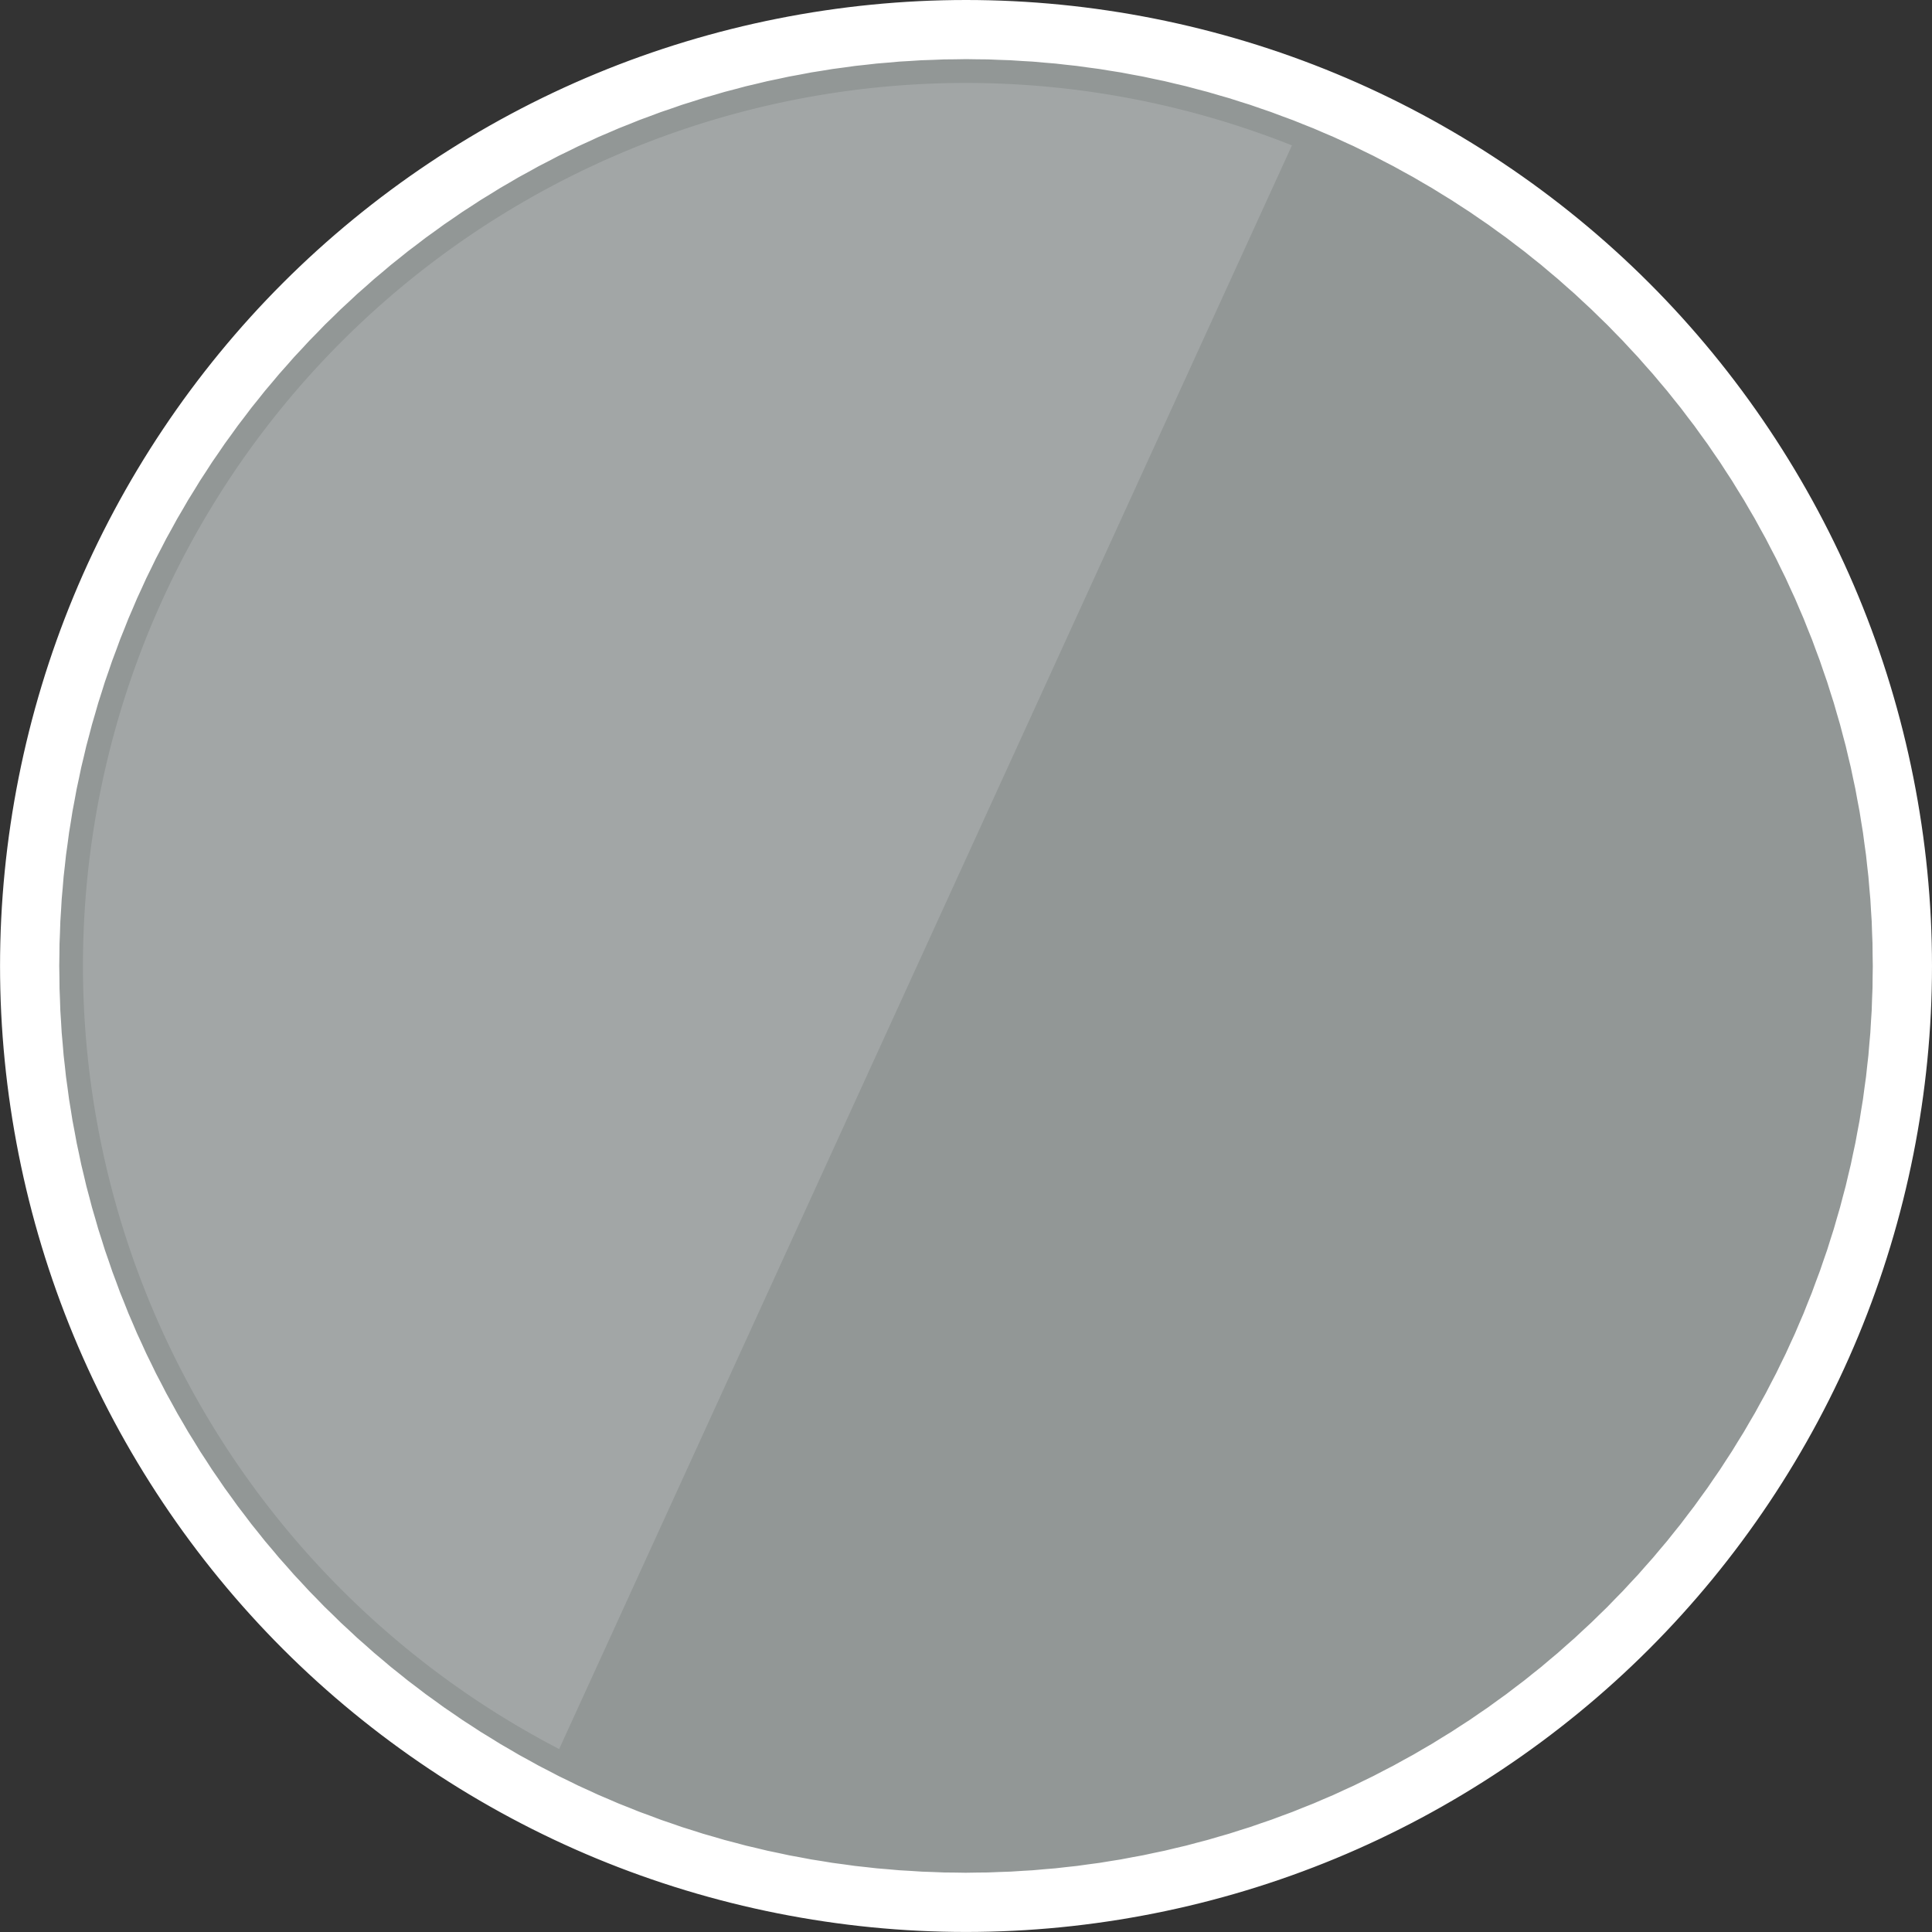 <?xml version="1.0" encoding="UTF-8" standalone="no"?>
<!-- Created with Inkscape (http://www.inkscape.org/) -->

<svg
   width="200"
   height="200"
   viewBox="0 0 52.917 52.917"
   version="1.1"
   id="svg5"
   inkscape:version="1.1.2 (0a00cf5339, 2022-02-04)"
   sodipodi:docname="Cactus-Grey.svg"
   xmlns:inkscape="http://www.inkscape.org/namespaces/inkscape"
   xmlns:sodipodi="http://sodipodi.sourceforge.net/DTD/sodipodi-0.dtd"
   xmlns="http://www.w3.org/2000/svg"
   xmlns:svg="http://www.w3.org/2000/svg">
  <rect x="0" y="0" width="52.917" height="52.917" fill="#333333" stroke="none"/>
  <sodipodi:namedview
     id="namedview7"
     pagecolor="#ffffff"
     bordercolor="#666666"
     borderopacity="1.0"
     inkscape:pageshadow="2"
     inkscape:pageopacity="0.0"
     inkscape:pagecheckerboard="0"
     inkscape:document-units="mm"
     showgrid="false"
     units="px"
     width="200px"
     borderlayer="true"
     inkscape:showpageshadow="false"
     inkscape:zoom="3.24539"
     inkscape:cx="-20.490604"
     inkscape:cy="122.32736"
     inkscape:window-width="1920"
     inkscape:window-height="1015"
     inkscape:window-x="1"
     inkscape:window-y="1080"
     inkscape:window-maximized="1"
     inkscape:current-layer="layer1"
     fit-margin-top="0"
     fit-margin-left="0"
     fit-margin-right="0"
     fit-margin-bottom="0" />
  <defs
     id="defs2" />
  <g
     inkscape:label="Layer 1"
     inkscape:groupmode="layer"
     id="layer1"
     transform="translate(-617.64)">
    <circle
       style="fill:#929796;fill-opacity:1;stroke-width:0.026;stroke-linecap:round;stroke-linejoin:round"
       id="circle6535"
       cx="644.099"
       cy="26.458"
       r="25.806" />
    <path
       id="path6541"
       style="fill:#a2a6a6;fill-opacity:1;stroke-width:0.024;stroke-linecap:round;stroke-linejoin:round"
       d="M 644.099,2.272 A 24.186,24.186 0 0 0 619.912,26.458 24.186,24.186 0 0 0 632.955,47.906 L 653.026,3.982 A 24.186,24.186 0 0 0 644.099,2.272 Z" />
    <g
       id="g1693"
       transform="translate(-313.059)">
      <path
         id="circle1490"
         style="fill:#ffffff;stroke-width:0.026;stroke-linecap:round;stroke-linejoin:round"
         d="m 957.158,-3.5666667e-6 c -3.463,0 -6.926,0.689 -10.125,2.014 -3.2,1.325 -6.135,3.286 -8.584,5.735 -2.449,2.449 -4.41,5.384 -5.735,8.584 -1.325,3.2 -2.014,6.662 -2.014,10.125 0,3.463 0.689,6.926 2.014,10.125 1.325,3.2 3.286,6.135 5.735,8.584 2.449,2.449 5.384,4.41 8.584,5.735 3.2,1.325 6.662,2.014 10.125,2.014 3.463,0 6.926,-0.689 10.125,-2.014 3.2,-1.325 6.135,-3.286 8.584,-5.735 2.449,-2.449 4.41,-5.384 5.735,-8.584 1.325,-3.2 2.014,-6.662 2.014,-10.125 0,-3.463 -0.689,-6.926 -2.014,-10.125 -1.325,-3.2 -3.286,-6.135 -5.735,-8.584 -2.449,-2.449 -5.384,-4.41 -8.584,-5.735 C 964.083,0.689 960.621,-3.5666667e-6 957.158,-3.5666667e-6 Z m 0,1.615 c -0.598,3.1e-6 1.207,0.022 0.61,0.008 -0.597,-0.015 1.206,0.052 0.609,0.023 -0.597,-0.029 1.205,0.081 0.609,0.037 -0.596,-0.044 1.202,0.111 0.607,0.052 -0.595,-0.059 1.199,0.14 0.606,0.067 -0.593,-0.073 1.195,0.17 0.604,0.082 -0.591,-0.088 1.191,0.199 0.602,0.097 -0.589,-0.102 1.186,0.228 0.599,0.112 -0.586,-0.117 1.18,0.257 0.596,0.126 -0.583,-0.131 1.173,0.286 0.593,0.141 -0.58,-0.145 1.166,0.315 0.59,0.156 -0.576,-0.159 1.158,0.343 0.586,0.17 -0.572,-0.173 1.149,0.371 0.581,0.184 -0.567,-0.187 1.139,0.4 0.576,0.199 -0.563,-0.201 1.129,0.428 0.572,0.212 -0.558,-0.215 1.118,0.455 0.566,0.226 -0.552,-0.229 1.107,0.482 0.561,0.24 -0.546,-0.242 1.095,0.509 0.554,0.254 -0.54,-0.256 1.082,0.536 0.548,0.268 -0.534,-0.269 1.068,0.562 0.541,0.281 -0.527,-0.282 1.054,0.588 0.534,0.294 -0.52,-0.295 1.039,0.614 0.527,0.307 -0.513,-0.307 1.024,0.64 0.519,0.32 -0.505,-0.32 1.008,0.664 0.511,0.332 -0.497,-0.332 0.991,0.689 0.503,0.345 -0.489,-0.344 0.974,0.713 0.494,0.357 -0.48,-0.356 0.956,0.737 0.485,0.369 -0.471,-0.368 0.938,0.76 0.476,0.381 -0.462,-0.379 0.919,0.783 0.466,0.393 -0.453,-0.39 0.9,0.805 0.457,0.404 -0.443,-0.401 0.879,0.827 0.446,0.415 -0.433,-0.412 0.859,0.848 0.437,0.425 -0.423,-0.423 0.838,0.87 0.425,0.437 -0.412,-0.433 0.817,0.889 0.415,0.446 -0.401,-0.443 0.794,0.91 0.404,0.457 -0.39,-0.453 0.772,0.928 0.393,0.466 -0.379,-0.462 0.749,0.947 0.381,0.476 -0.368,-0.471 0.725,0.965 0.369,0.485 -0.356,-0.48 0.701,0.983 0.357,0.494 -0.344,-0.489 0.677,1 0.345,0.503 -0.332,-0.497 0.652,1.016 0.332,0.511 -0.32,-0.505 0.627,1.032 0.32,0.519 -0.307,-0.513 0.602,1.047 0.307,0.527 -0.295,-0.52 0.576,1.062 0.294,0.534 -0.282,-0.527 0.549,1.075 0.281,0.541 -0.269,-0.534 0.523,1.088 0.268,0.548 -0.256,-0.54 0.496,1.101 0.254,0.554 -0.242,-0.546 0.469,1.113 0.24,0.561 -0.229,-0.552 0.441,1.123 0.226,0.566 -0.215,-0.558 0.414,1.135 0.212,0.572 -0.201,-0.563 0.386,1.144 0.199,0.576 -0.187,-0.567 0.357,1.153 0.184,0.581 -0.173,-0.572 0.329,1.162 0.17,0.586 -0.159,-0.576 0.301,1.169 0.156,0.59 -0.145,-0.58 0.272,1.176 0.141,0.593 -0.131,-0.583 0.243,1.183 0.126,0.596 -0.117,-0.586 0.214,1.188 0.112,0.599 -0.102,-0.589 0.185,1.193 0.097,0.602 -0.088,-0.591 0.155,1.197 0.082,0.604 -0.073,-0.593 0.126,1.201 0.067,0.606 -0.059,-0.595 0.096,1.203 0.052,0.607 -0.044,-0.596 0.067,1.206 0.037,0.609 -0.029,-0.597 0.037,1.207 0.022,0.609 -0.015,-0.597 0.008,1.207 0.008,0.61 0,-0.598 -0.022,1.207 -0.008,0.61 0.015,-0.597 -0.052,1.206 -0.022,0.609 0.029,-0.597 -0.081,1.205 -0.037,0.609 0.044,-0.596 -0.111,1.202 -0.052,0.607 0.059,-0.595 -0.14,1.199 -0.067,0.606 0.073,-0.593 -0.17,1.195 -0.082,0.604 0.088,-0.591 -0.199,1.191 -0.097,0.602 0.102,-0.589 -0.228,1.186 -0.112,0.599 0.117,-0.586 -0.257,1.18 -0.126,0.596 0.131,-0.583 -0.286,1.173 -0.141,0.593 0.145,-0.58 -0.315,1.166 -0.156,0.59 0.159,-0.576 -0.343,1.158 -0.17,0.586 0.173,-0.572 -0.371,1.149 -0.184,0.581 0.187,-0.567 -0.4,1.139 -0.199,0.576 0.201,-0.563 -0.428,1.129 -0.212,0.572 0.215,-0.558 -0.455,1.118 -0.226,0.566 0.229,-0.552 -0.482,1.107 -0.24,0.561 0.242,-0.546 -0.509,1.095 -0.254,0.554 0.256,-0.54 -0.536,1.082 -0.268,0.548 0.269,-0.534 -0.562,1.068 -0.281,0.541 0.282,-0.527 -0.588,1.054 -0.294,0.534 0.295,-0.52 -0.614,1.039 -0.307,0.527 0.307,-0.513 -0.64,1.024 -0.32,0.519 0.32,-0.505 -0.664,1.008 -0.332,0.511 0.332,-0.497 -0.689,0.991 -0.345,0.503 0.344,-0.489 -0.713,0.974 -0.357,0.494 0.356,-0.48 -0.737,0.956 -0.369,0.485 0.368,-0.471 -0.76,0.938 -0.381,0.476 0.379,-0.462 -0.783,0.919 -0.393,0.466 0.39,-0.453 -0.805,0.9 -0.404,0.457 0.401,-0.443 -0.827,0.879 -0.415,0.446 0.412,-0.433 -0.848,0.859 -0.425,0.437 0.423,-0.423 -0.87,0.838 -0.437,0.425 0.433,-0.412 -0.889,0.817 -0.446,0.415 0.443,-0.401 -0.91,0.794 -0.457,0.404 0.453,-0.39 -0.928,0.772 -0.466,0.393 0.462,-0.379 -0.947,0.749 -0.476,0.381 0.471,-0.368 -0.965,0.725 -0.485,0.369 0.48,-0.356 -0.983,0.701 -0.494,0.357 0.489,-0.344 -1,0.677 -0.503,0.345 0.497,-0.332 -1.016,0.652 -0.511,0.332 0.505,-0.32 -1.032,0.627 -0.519,0.32 0.513,-0.307 -1.047,0.602 -0.527,0.307 0.52,-0.295 -1.062,0.576 -0.534,0.294 0.527,-0.282 -1.075,0.549 -0.541,0.281 0.534,-0.269 -1.088,0.523 -0.548,0.268 0.54,-0.256 -1.101,0.496 -0.554,0.254 0.546,-0.242 -1.113,0.469 -0.561,0.24 0.552,-0.229 -1.123,0.441 -0.566,0.226 0.558,-0.215 -1.135,0.414 -0.572,0.212 0.563,-0.201 -1.144,0.386 -0.576,0.199 0.567,-0.187 -1.153,0.357 -0.581,0.184 0.572,-0.173 -1.162,0.329 -0.586,0.17 0.576,-0.159 -1.169,0.301 -0.59,0.156 0.58,-0.145 -1.176,0.272 -0.593,0.141 0.583,-0.131 -1.183,0.243 -0.596,0.126 0.586,-0.117 -1.188,0.214 -0.599,0.112 0.589,-0.102 -1.193,0.185 -0.602,0.097 0.591,-0.088 -1.197,0.155 -0.604,0.082 0.593,-0.073 -1.201,0.126 -0.606,0.067 0.595,-0.059 -1.203,0.096 -0.607,0.052 0.596,-0.044 -1.206,0.067 -0.609,0.037 0.597,-0.029 -1.207,0.037 -0.609,0.023 0.597,-0.015 -1.207,0.008 -0.61,0.008 0.598,-3e-6 -1.207,-0.022 -0.61,-0.008 0.597,0.015 -1.206,-0.052 -0.609,-0.023 0.597,0.029 -1.205,-0.081 -0.609,-0.037 0.596,0.044 -1.202,-0.111 -0.607,-0.052 0.595,0.059 -1.199,-0.14 -0.606,-0.067 0.593,0.073 -1.195,-0.17 -0.604,-0.082 0.591,0.088 -1.191,-0.199 -0.602,-0.097 0.589,0.102 -1.186,-0.228 -0.599,-0.112 0.586,0.117 -1.18,-0.257 -0.596,-0.126 0.583,0.131 -1.173,-0.286 -0.593,-0.141 0.58,0.145 -1.166,-0.315 -0.59,-0.156 0.576,0.159 -1.158,-0.343 -0.586,-0.17 0.572,0.173 -1.149,-0.371 -0.581,-0.184 0.567,0.187 -1.139,-0.4 -0.576,-0.199 0.563,0.201 -1.129,-0.428 -0.572,-0.212 0.558,0.215 -1.118,-0.455 -0.566,-0.226 0.552,0.229 -1.107,-0.482 -0.561,-0.24 0.546,0.242 -1.095,-0.509 -0.554,-0.254 0.54,0.256 -1.082,-0.536 -0.548,-0.268 0.534,0.269 -1.068,-0.562 -0.541,-0.281 0.527,0.282 -1.054,-0.588 -0.534,-0.294 0.52,0.295 -1.039,-0.614 -0.527,-0.307 0.513,0.307 -1.024,-0.64 -0.519,-0.32 0.505,0.32 -1.008,-0.664 -0.511,-0.332 0.497,0.332 -0.991,-0.689 -0.503,-0.345 0.489,0.344 -0.974,-0.713 -0.494,-0.357 0.48,0.356 -0.956,-0.737 -0.485,-0.369 0.471,0.368 -0.938,-0.76 -0.476,-0.381 0.462,0.379 -0.919,-0.783 -0.466,-0.393 0.453,0.39 -0.9,-0.805 -0.457,-0.404 0.443,0.401 -0.879,-0.827 -0.446,-0.415 0.433,0.412 -0.859,-0.848 -0.437,-0.425 0.423,0.423 -0.838,-0.87 -0.425,-0.437 0.412,0.433 -0.817,-0.889 -0.415,-0.446 0.401,0.443 -0.794,-0.91 -0.404,-0.457 0.39,0.453 -0.772,-0.928 -0.393,-0.466 0.379,0.462 -0.749,-0.947 -0.381,-0.476 0.368,0.471 -0.725,-0.965 -0.369,-0.485 0.356,0.48 -0.701,-0.983 -0.357,-0.494 0.344,0.489 -0.677,-1 -0.345,-0.503 0.332,0.497 -0.652,-1.016 -0.332,-0.511 0.32,0.505 -0.627,-1.032 -0.32,-0.519 0.307,0.513 -0.602,-1.047 -0.307,-0.527 0.295,0.52 -0.576,-1.062 -0.294,-0.534 0.282,0.527 -0.549,-1.075 -0.281,-0.541 0.269,0.534 -0.523,-1.088 -0.268,-0.548 0.256,0.54 -0.496,-1.101 -0.254,-0.554 0.242,0.546 -0.469,-1.113 -0.24,-0.561 0.229,0.552 -0.441,-1.123 -0.226,-0.566 0.215,0.558 -0.414,-1.135 -0.212,-0.572 0.201,0.563 -0.386,-1.144 -0.199,-0.576 0.187,0.567 -0.357,-1.153 -0.184,-0.581 0.173,0.572 -0.329,-1.162 -0.17,-0.586 0.159,0.576 -0.301,-1.169 -0.156,-0.59 0.145,0.58 -0.272,-1.176 -0.141,-0.593 0.131,0.583 -0.243,-1.183 -0.126,-0.596 0.117,0.586 -0.214,-1.188 -0.112,-0.599 0.102,0.589 -0.185,-1.193 -0.097,-0.602 0.088,0.591 -0.155,-1.197 -0.082,-0.604 0.073,0.593 -0.126,-1.201 -0.067,-0.606 0.059,0.595 -0.096,-1.203 -0.052,-0.607 0.044,0.596 -0.067,-1.206 -0.037,-0.609 0.029,0.597 -0.037,-1.207 -0.022,-0.609 0.015,0.597 -0.008,-1.207 -0.008,-0.61 0,0.598 0.022,-1.207 0.008,-0.61 -0.015,0.597 0.052,-1.206 0.022,-0.609 -0.029,0.597 0.081,-1.205 0.037,-0.609 -0.044,0.596 0.111,-1.202 0.052,-0.607 -0.059,0.595 0.14,-1.199 0.067,-0.606 -0.073,0.593 0.17,-1.195 0.082,-0.604 -0.088,0.591 0.199,-1.191 0.097,-0.602 -0.102,0.589 0.228,-1.186 0.112,-0.599 -0.117,0.586 0.257,-1.18 0.126,-0.596 -0.131,0.583 0.286,-1.173 0.141,-0.593 -0.145,0.58 0.315,-1.166 0.156,-0.59 -0.159,0.576 0.343,-1.158 0.17,-0.586 -0.173,0.572 0.371,-1.149 0.184,-0.581 -0.187,0.567 0.4,-1.139 0.199,-0.576 -0.201,0.563 0.428,-1.129 0.212,-0.572 -0.215,0.558 0.455,-1.118 0.226,-0.566 -0.229,0.552 0.482,-1.107 0.24,-0.561 -0.242,0.546 0.509,-1.095 0.254,-0.554 -0.256,0.54 0.536,-1.082 0.268,-0.548 -0.269,0.534 0.562,-1.068 0.281,-0.541 -0.282,0.527 0.588,-1.054 0.294,-0.534 -0.295,0.52 0.614,-1.039 0.307,-0.527 -0.307,0.513 0.64,-1.024 0.32,-0.519 -0.32,0.505 0.664,-1.008 0.332,-0.511 -0.332,0.497 0.689,-0.991 0.345,-0.503 -0.344,0.489 0.713,-0.974 0.357,-0.494 -0.356,0.48 0.737,-0.956 0.369,-0.485 -0.368,0.471 0.76,-0.938 0.381,-0.476 -0.379,0.462 0.783,-0.919 0.393,-0.466 -0.39,0.453 0.805,-0.9 0.404,-0.457 -0.401,0.443 0.827,-0.879 0.415,-0.446 -0.412,0.433 0.848,-0.859 0.425,-0.437 -0.423,0.423 0.87,-0.838 0.437,-0.425 -0.433,0.412 0.889,-0.817 0.446,-0.415 -0.443,0.401 0.91,-0.794 0.457,-0.404 -0.453,0.39 0.928,-0.772 0.466,-0.393 -0.462,0.379 0.947,-0.749 0.476,-0.381 -0.471,0.368 0.965,-0.725 0.485,-0.369 -0.48,0.356 0.983,-0.701 0.494,-0.357 -0.489,0.344 1,-0.677 0.503,-0.345 -0.497,0.332 1.016,-0.652 0.511,-0.332 -0.505,0.32 1.032,-0.627 0.519,-0.32 -0.513,0.307 1.047,-0.602 0.527,-0.307 -0.52,0.295 1.062,-0.576 0.534,-0.294 -0.527,0.282 1.075,-0.549 0.541,-0.281 -0.534,0.269 1.088,-0.523 0.548,-0.268 -0.54,0.256 1.101,-0.496 0.554,-0.254 -0.546,0.242 1.113,-0.469 0.561,-0.24 -0.552,0.229 1.123,-0.441 0.566,-0.226 -0.558,0.215 1.135,-0.414 0.572,-0.212 -0.563,0.201 1.144,-0.386 0.576,-0.199 -0.567,0.187 1.153,-0.357 0.581,-0.184 -0.572,0.173 1.162,-0.329 0.586,-0.17 -0.576,0.159 1.169,-0.301 0.59,-0.156 -0.58,0.145 1.176,-0.272 0.593,-0.141 -0.583,0.131 1.183,-0.243 0.596,-0.126 -0.586,0.117 1.188,-0.214 0.599,-0.112 -0.589,0.102 1.193,-0.185 0.602,-0.097 -0.591,0.088 1.197,-0.155 0.604,-0.082 -0.593,0.073 1.201,-0.126 0.606,-0.067 -0.595,0.059 1.203,-0.096 0.607,-0.052 -0.596,0.044 1.206,-0.067 0.609,-0.037 -0.597,0.029 1.207,-0.037 0.609,-0.023 -0.597,0.015 1.207,-0.008 0.61,-0.008 z" />
    </g>
  </g>
</svg>
